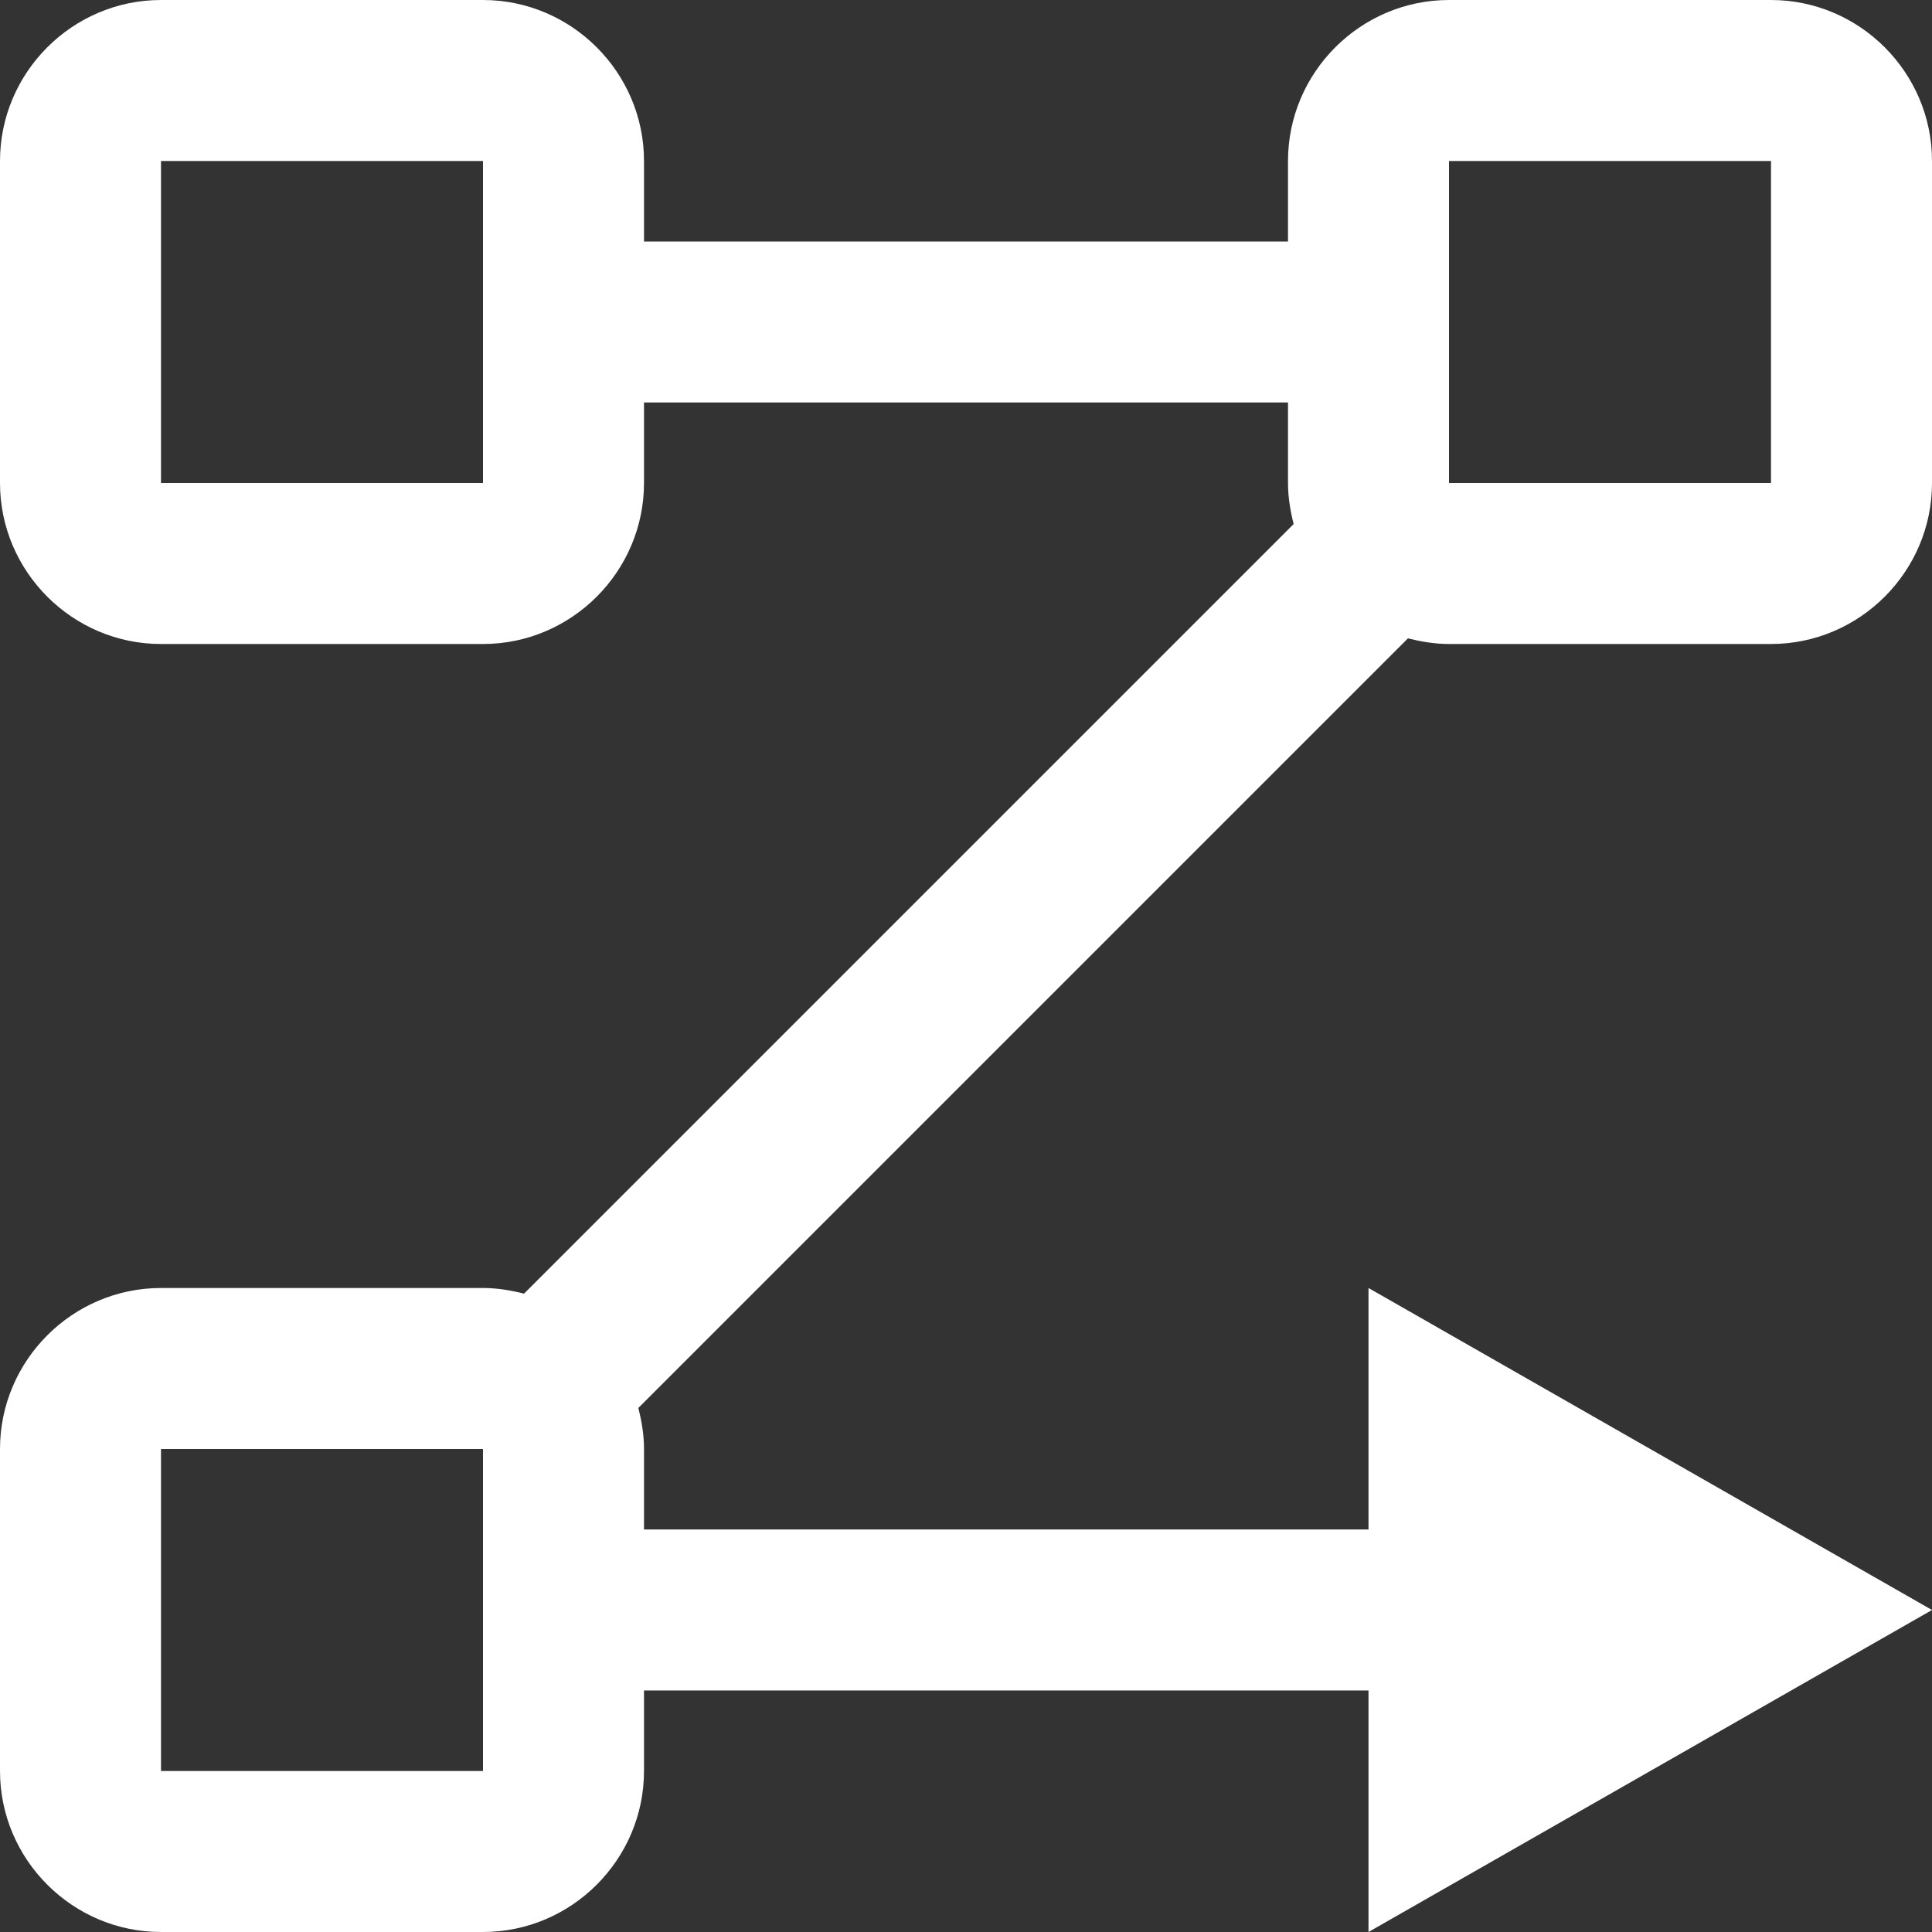 <svg id="a" height="512" viewBox="0 0 24 24" fill="#FFFFFF" width="512" xmlns="http://www.w3.org/2000/svg"><rect x="0" y="0" width="24" height="24" fill="#333333" stroke="none"/><path d="m18 8h4c1.1 0 2-.9 2-2v-4c0-1.1-.9-2-2-2h-4c-1.1 0-2 .9-2 2v1h-8v-1c0-1.1-.9-2-2-2h-4c-1.1 0-2 .9-2 2v4c0 1.1.9 2 2 2h4c1.1 0 2-.9 2-2v-1h8v1c0 .18.03.35.07.51l-9.56 9.56c-.16-.04-.33-.07-.51-.07h-4c-1.1 0-2 .9-2 2v4c0 1.1.9 2 2 2h4c1.1 0 2-.9 2-2v-1h9v3l7-4-7-4v3h-9v-1c0-.18-.03-.35-.07-.51l9.56-9.56c.16.04.33.07.51.07zm0-6h4v4h-4zm-16 4v-4h4v4zm0 16v-4h4v4z"/></svg>